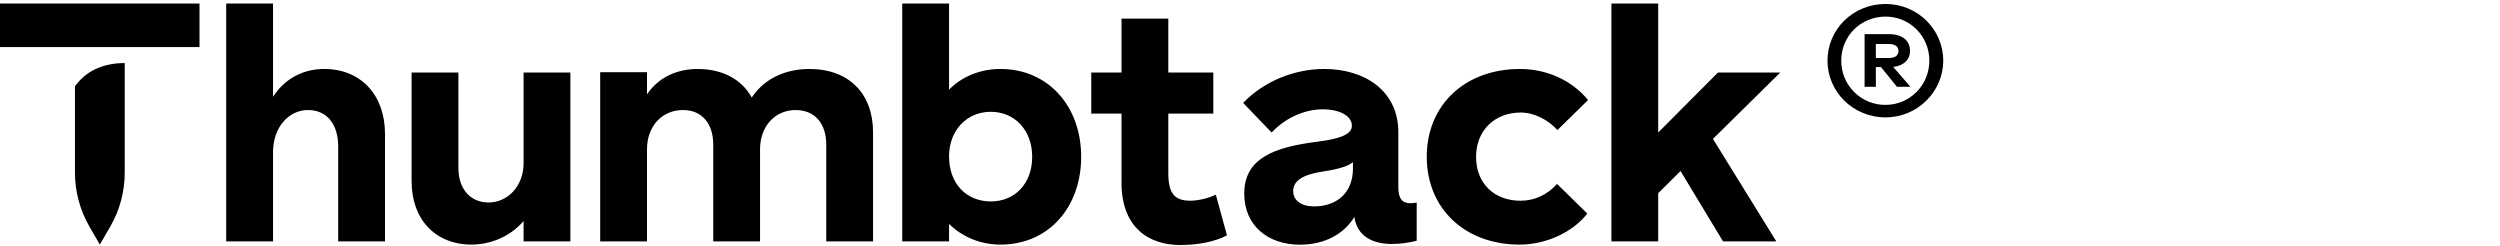 <svg width="710" height="70" viewBox="0 0 710 70" fill="none" xmlns="http://www.w3.org/2000/svg">
<path d="M535.503 1.129C544.578 1.129 551.879 8.35 551.879 17.23C551.879 26.033 544.539 33.336 535.503 33.336C526.226 33.336 519.007 26.033 519.007 17.23C519.007 8.35 526.226 1.129 535.503 1.129ZM535.503 29.783C542.405 29.783 547.932 24.177 547.932 17.23C547.932 10.244 542.405 4.716 535.503 4.716C528.437 4.716 522.914 10.244 522.914 17.23C522.905 18.884 523.225 20.524 523.855 22.054C524.484 23.584 525.412 24.974 526.583 26.142C527.754 27.31 529.146 28.234 530.677 28.86C532.208 29.486 533.849 29.801 535.503 29.787V29.783ZM536.449 9.691C540.276 9.691 542.448 11.547 542.448 14.47C542.448 16.913 540.708 18.653 537.671 19.009L542.564 24.653H538.737L534.2 19.047H532.739V24.653H529.543V9.696H536.449V9.691ZM536.407 12.494H532.739V16.48H536.407C538.103 16.48 539.17 15.812 539.17 14.466C539.17 13.167 538.103 12.494 536.407 12.494Z" fill="black"/>
<path fill-rule="evenodd" clip-rule="evenodd" d="M0 1H56.656V13.373H0V1ZM21.291 24.507C24.795 19.63 30.044 17.907 35.434 17.907H35.421V49.039C35.423 54.406 34.011 59.679 31.325 64.326L28.356 69.469L25.387 64.326C22.706 59.677 21.293 54.405 21.291 49.039V24.507ZM116.894 51.623V20.594H130.185V47.676C130.185 53.663 133.557 57.507 138.776 57.507C143.999 57.507 148.695 53.05 148.695 46.356V20.599H161.986V68.556H148.695V62.774C144.603 67.54 138.883 69.46 133.87 69.46C123.647 69.46 116.903 62.269 116.903 51.623H116.894ZM215.853 42.4C215.853 35.813 220.146 31.249 225.982 31.249L225.969 31.257H225.961C231.381 31.257 234.654 35.011 234.654 41.093V68.564H247.945V37.54C247.945 26.787 241.304 19.591 229.847 19.591C223.81 19.591 217.37 21.824 213.492 27.704C210.729 22.634 205.309 19.591 198.153 19.591C192.437 19.591 187.116 21.811 183.748 26.791V20.496H170.453V68.56H183.748V42.4C183.748 35.714 188.136 31.249 193.971 31.249C199.284 31.249 202.562 35.003 202.562 41.084V68.556H215.853V42.4ZM318.51 51.829V32.26H309.919V20.603H318.51V5.286H331.801V20.599H344.578V32.256H331.801V49.193C331.801 54.871 333.545 57.001 338.035 57.001C340.289 57.001 343.245 56.294 345.293 55.274L348.459 66.837C344.877 68.766 339.869 69.58 335.164 69.58C326.573 69.58 318.501 64.921 318.501 51.837H318.51V51.829ZM373.91 40.27C362.26 41.787 353.365 44.727 353.365 54.97V54.991C353.365 64.009 360.007 69.49 369.21 69.49C376.057 69.49 381.679 66.554 384.648 61.587C385.368 66.961 389.661 69.289 395.287 69.289C397.667 69.27 400.037 68.962 402.343 68.371V57.524C401.829 57.631 401.212 57.726 400.6 57.726C398.243 57.726 397.125 56.41 397.125 53.161V37.54C397.125 25.883 387.724 19.591 376.066 19.591C367.372 19.591 358.781 23.234 353.057 29.226L361.138 37.634C365.53 32.976 371.155 31.047 375.654 31.047C380.565 31.047 383.932 32.963 383.932 35.706C383.932 38.243 380.35 39.46 373.91 40.27ZM384.236 46.047V47.869C384.236 54.76 379.63 58.617 373.191 58.617C369.514 58.617 367.265 56.886 367.265 54.254C367.265 51.421 369.814 49.596 375.851 48.683C380.565 47.976 383.114 47.059 384.236 46.047ZM405.197 44.526C405.197 29.826 416.033 19.591 431.681 19.591C439.046 19.591 446.3 22.634 451.005 28.416L442.311 36.936C439.659 33.991 435.67 31.96 431.882 31.96C424.315 31.96 419.204 37.231 419.204 44.534C419.204 52.343 424.62 57.006 431.775 57.006C435.961 57.006 439.44 55.274 442.204 52.236L450.795 60.649C446.703 65.92 439.132 69.469 431.569 69.469C415.93 69.469 405.197 59.127 405.197 44.526ZM77.54 27.49C81.117 21.914 86.64 19.583 92.056 19.583C102.596 19.583 109.341 27.091 109.341 38.041V68.556H96.045V41.59C96.045 35.307 92.874 31.249 87.454 31.249C82.039 31.249 77.54 36.117 77.54 43.21V68.56H64.244V1H77.54V27.486V27.49ZM284.147 19.583C278.427 19.583 273.212 21.713 269.532 25.463V1H256.236V68.56H269.532V63.589C273.203 67.236 278.427 69.469 284.151 69.469C297.75 69.469 307.052 58.921 307.052 44.526C307.052 30.134 297.648 19.591 284.151 19.591L284.147 19.583ZM281.387 57.207C274.532 57.207 269.532 52.231 269.532 44.436C269.532 37.034 274.54 31.754 281.387 31.754C288.234 31.754 293.14 37.026 293.14 44.526C293.14 52.026 288.337 57.207 281.387 57.207ZM470.933 37.634L487.9 20.603L487.908 20.599H505.591L486.477 39.451L504.469 68.551H489.339L477.278 48.58L470.933 54.867V68.56H457.641V1H470.933V37.634Z" fill="black"/>
</svg>
